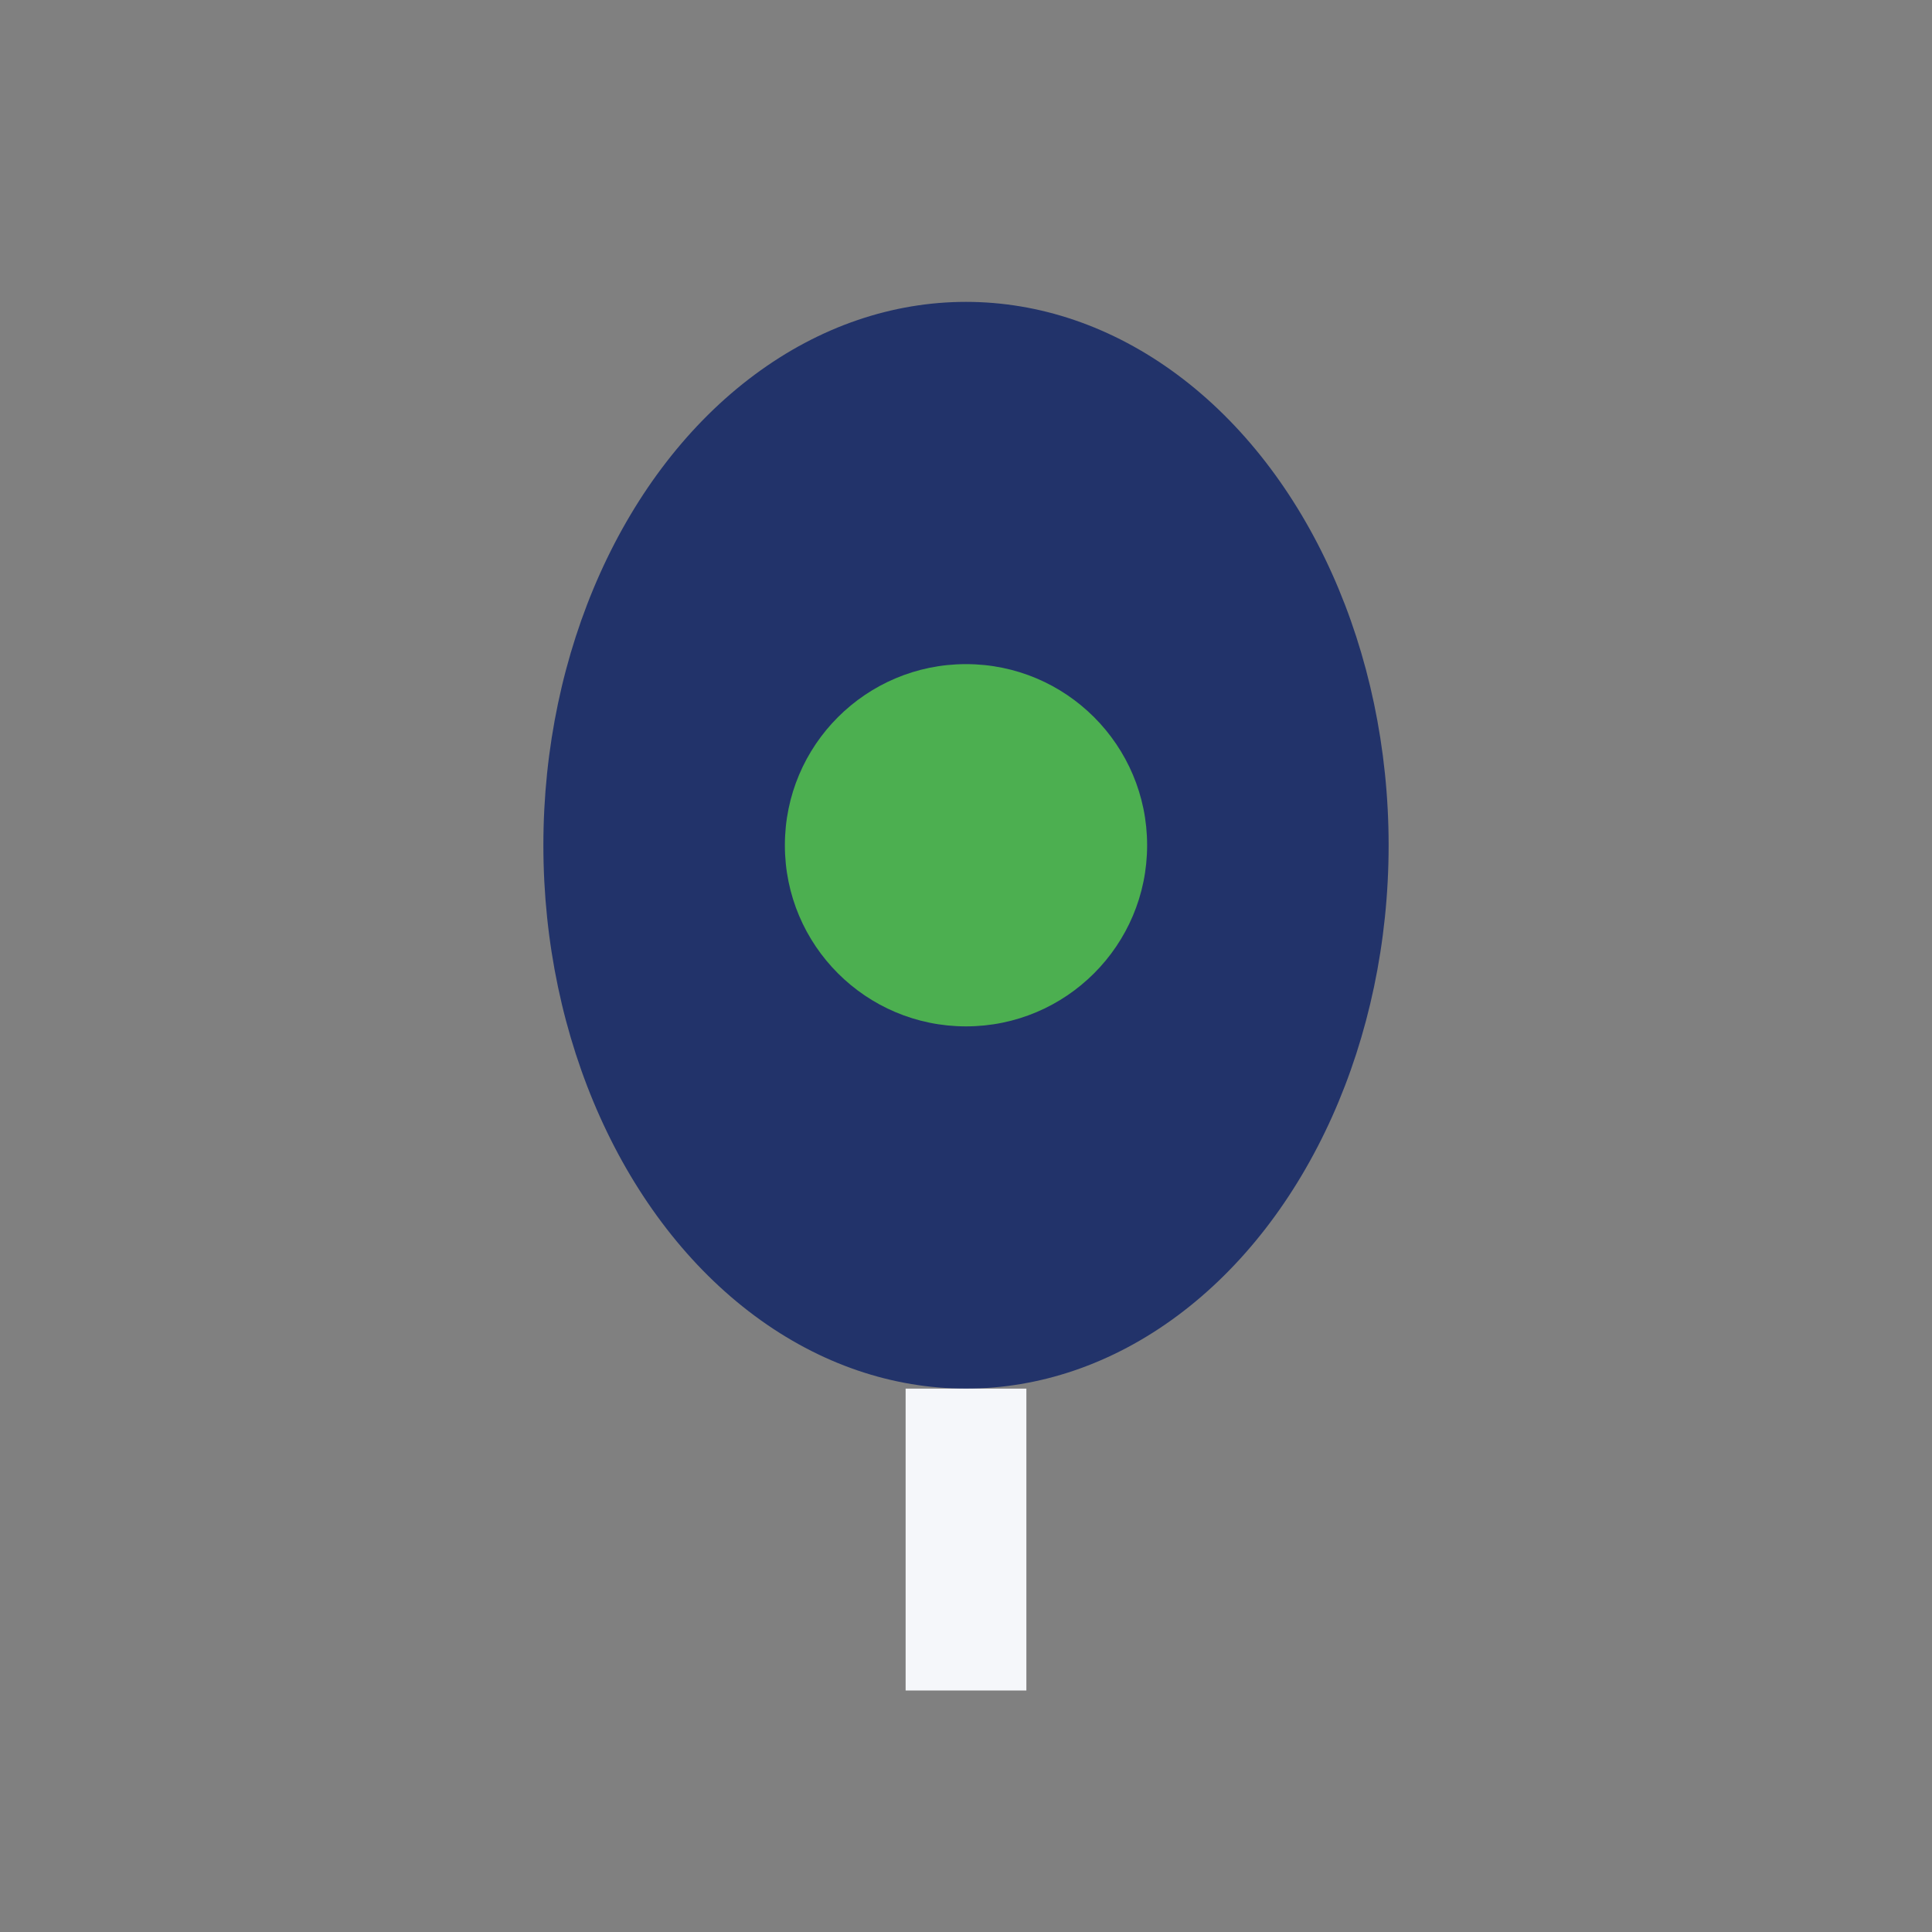 <?xml version="1.0" encoding="UTF-8"?>
<svg xmlns="http://www.w3.org/2000/svg" width="32" height="32" viewBox="0 0 32 32"><rect x="0" y="0" width="32" height="32" fill="#808080" stroke="none"/><ellipse cx="16" cy="14" rx="7" ry="9" fill="#22336a"/><circle cx="16" cy="14" r="3" fill="#4caf50"/><path d="M16 23v5" stroke="#f5f7fa" stroke-width="2"/></svg>